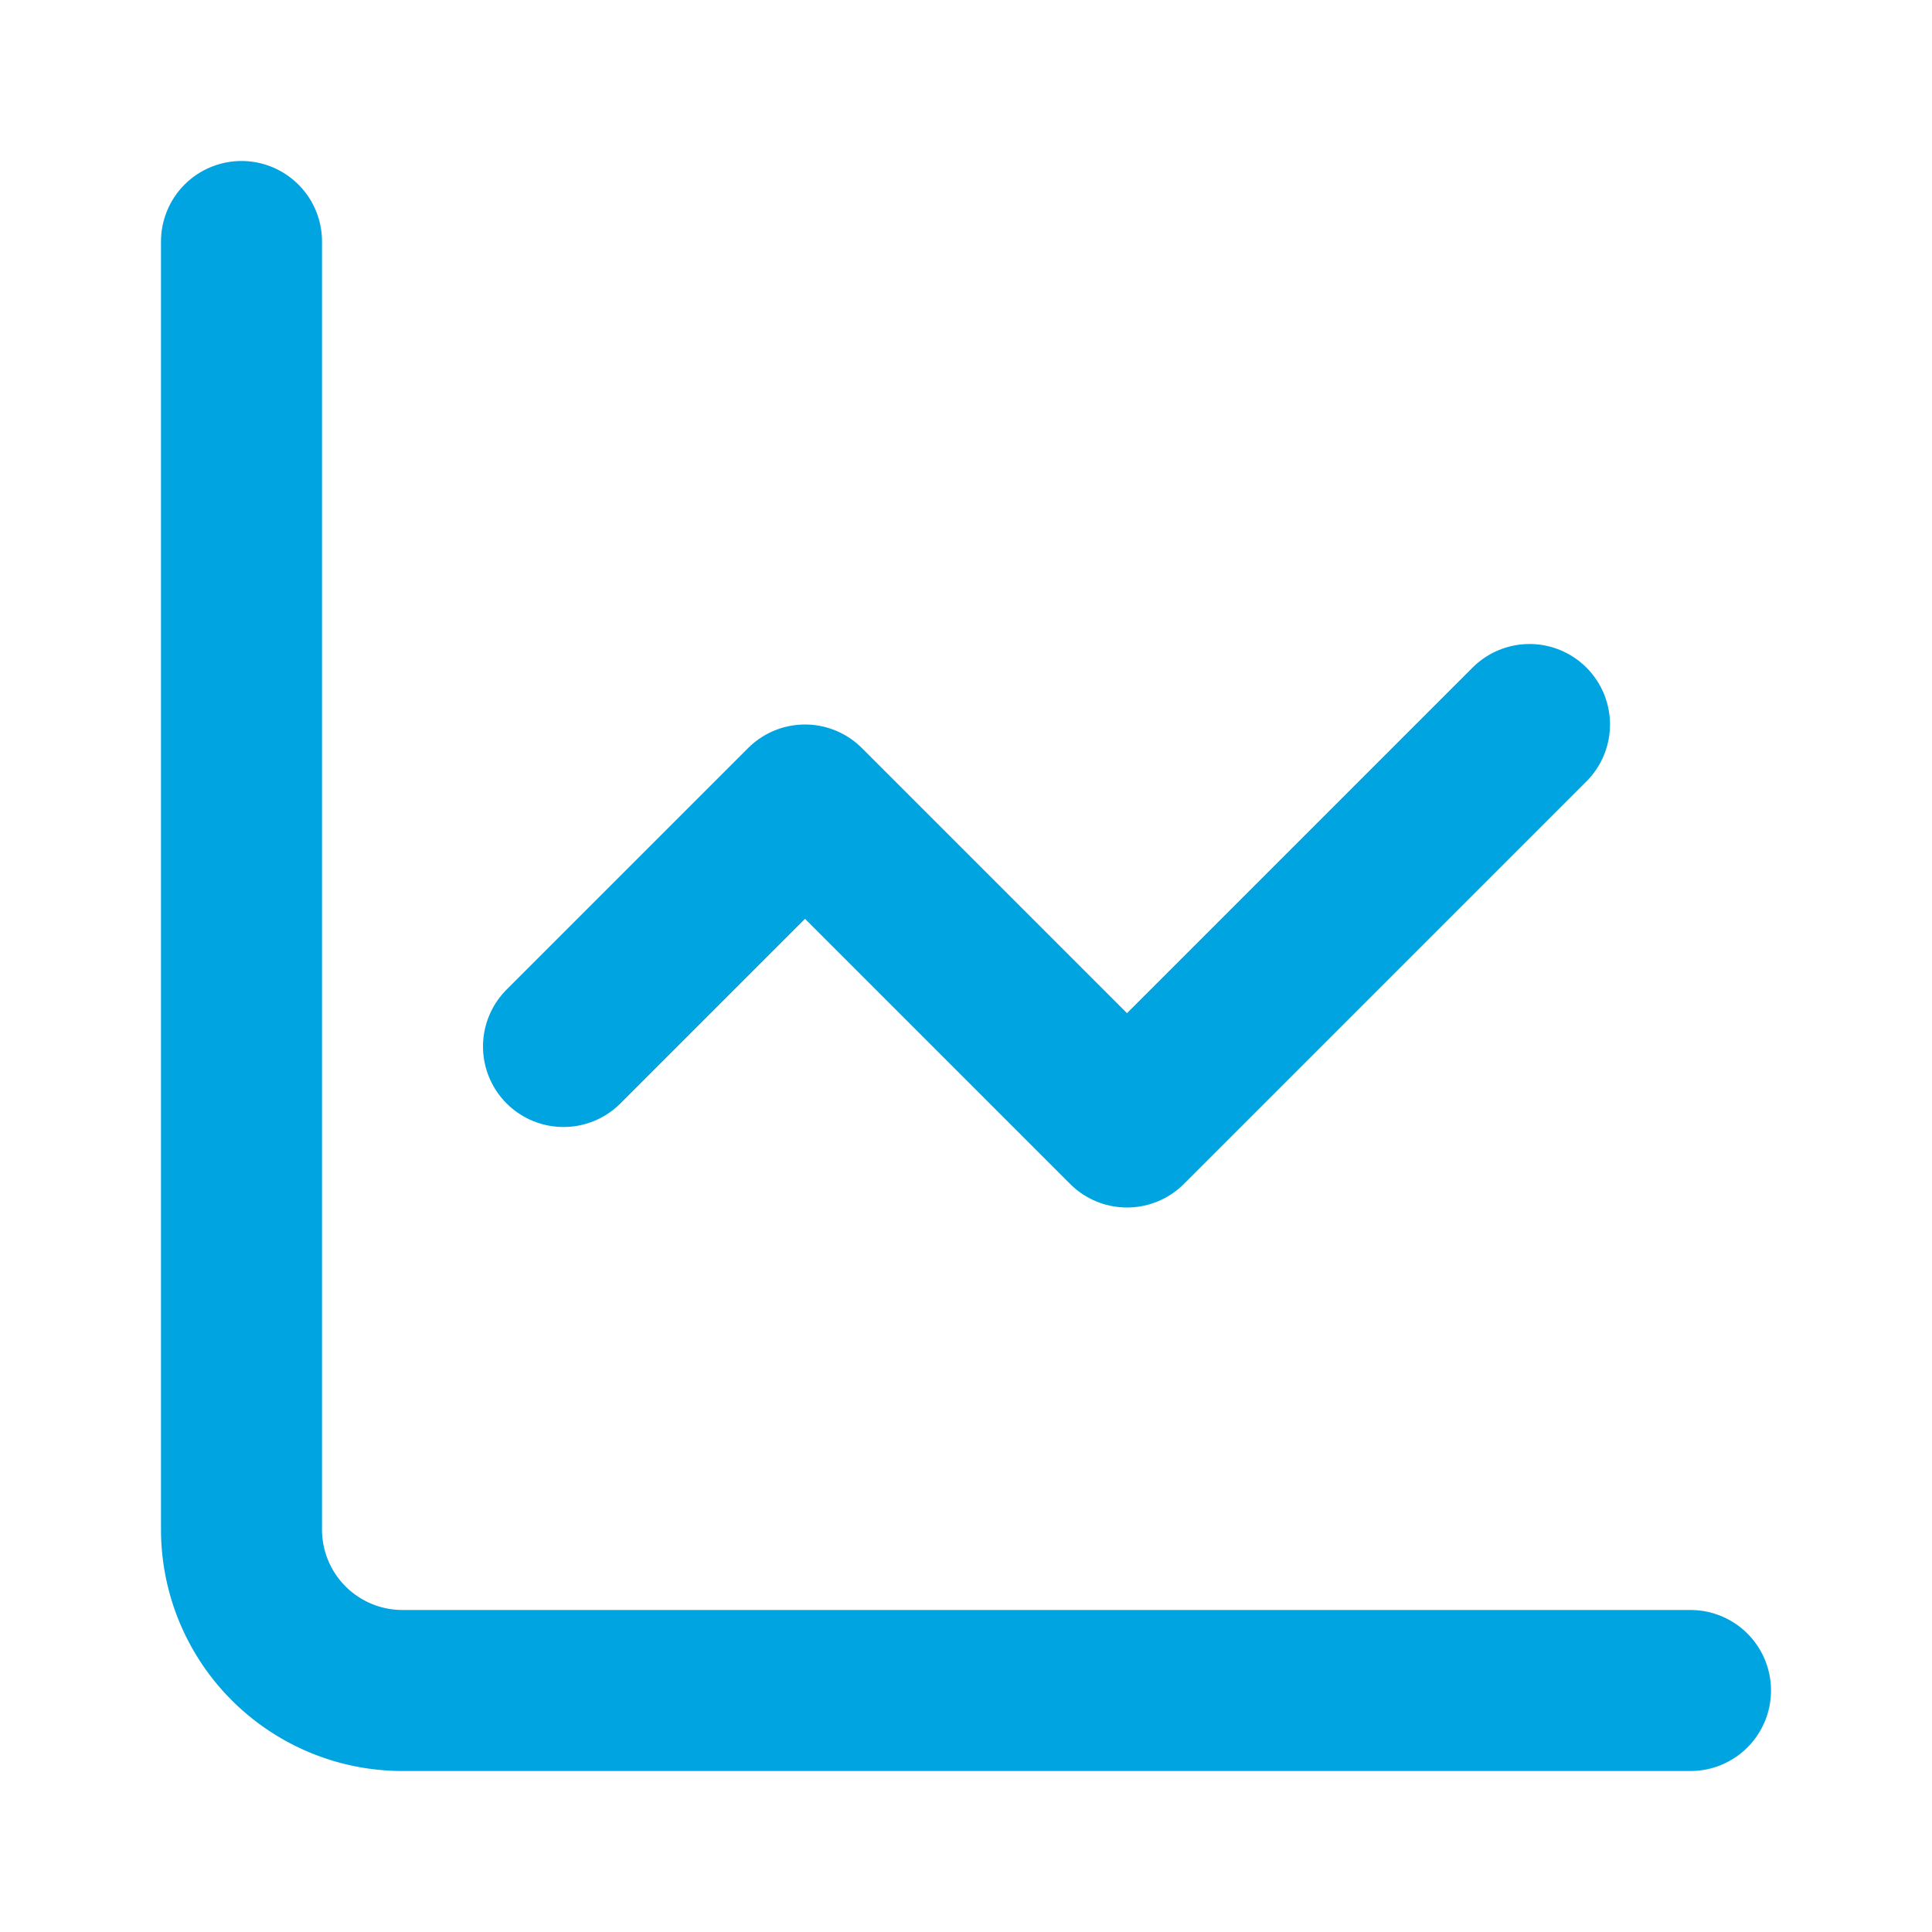 <svg xmlns="http://www.w3.org/2000/svg" width="28" height="28" viewBox="0 0 24 24" fill="none" stroke="#00A4E0" stroke-width="2" stroke-linecap="round" stroke-linejoin="round" class="lucide lucide-chart-line-icon lucide-chart-line"><path d="M3 3v16a2 2 0 0 0 2 2h16"/><path d="m19 9-5 5-4-4-3 3"/></svg>